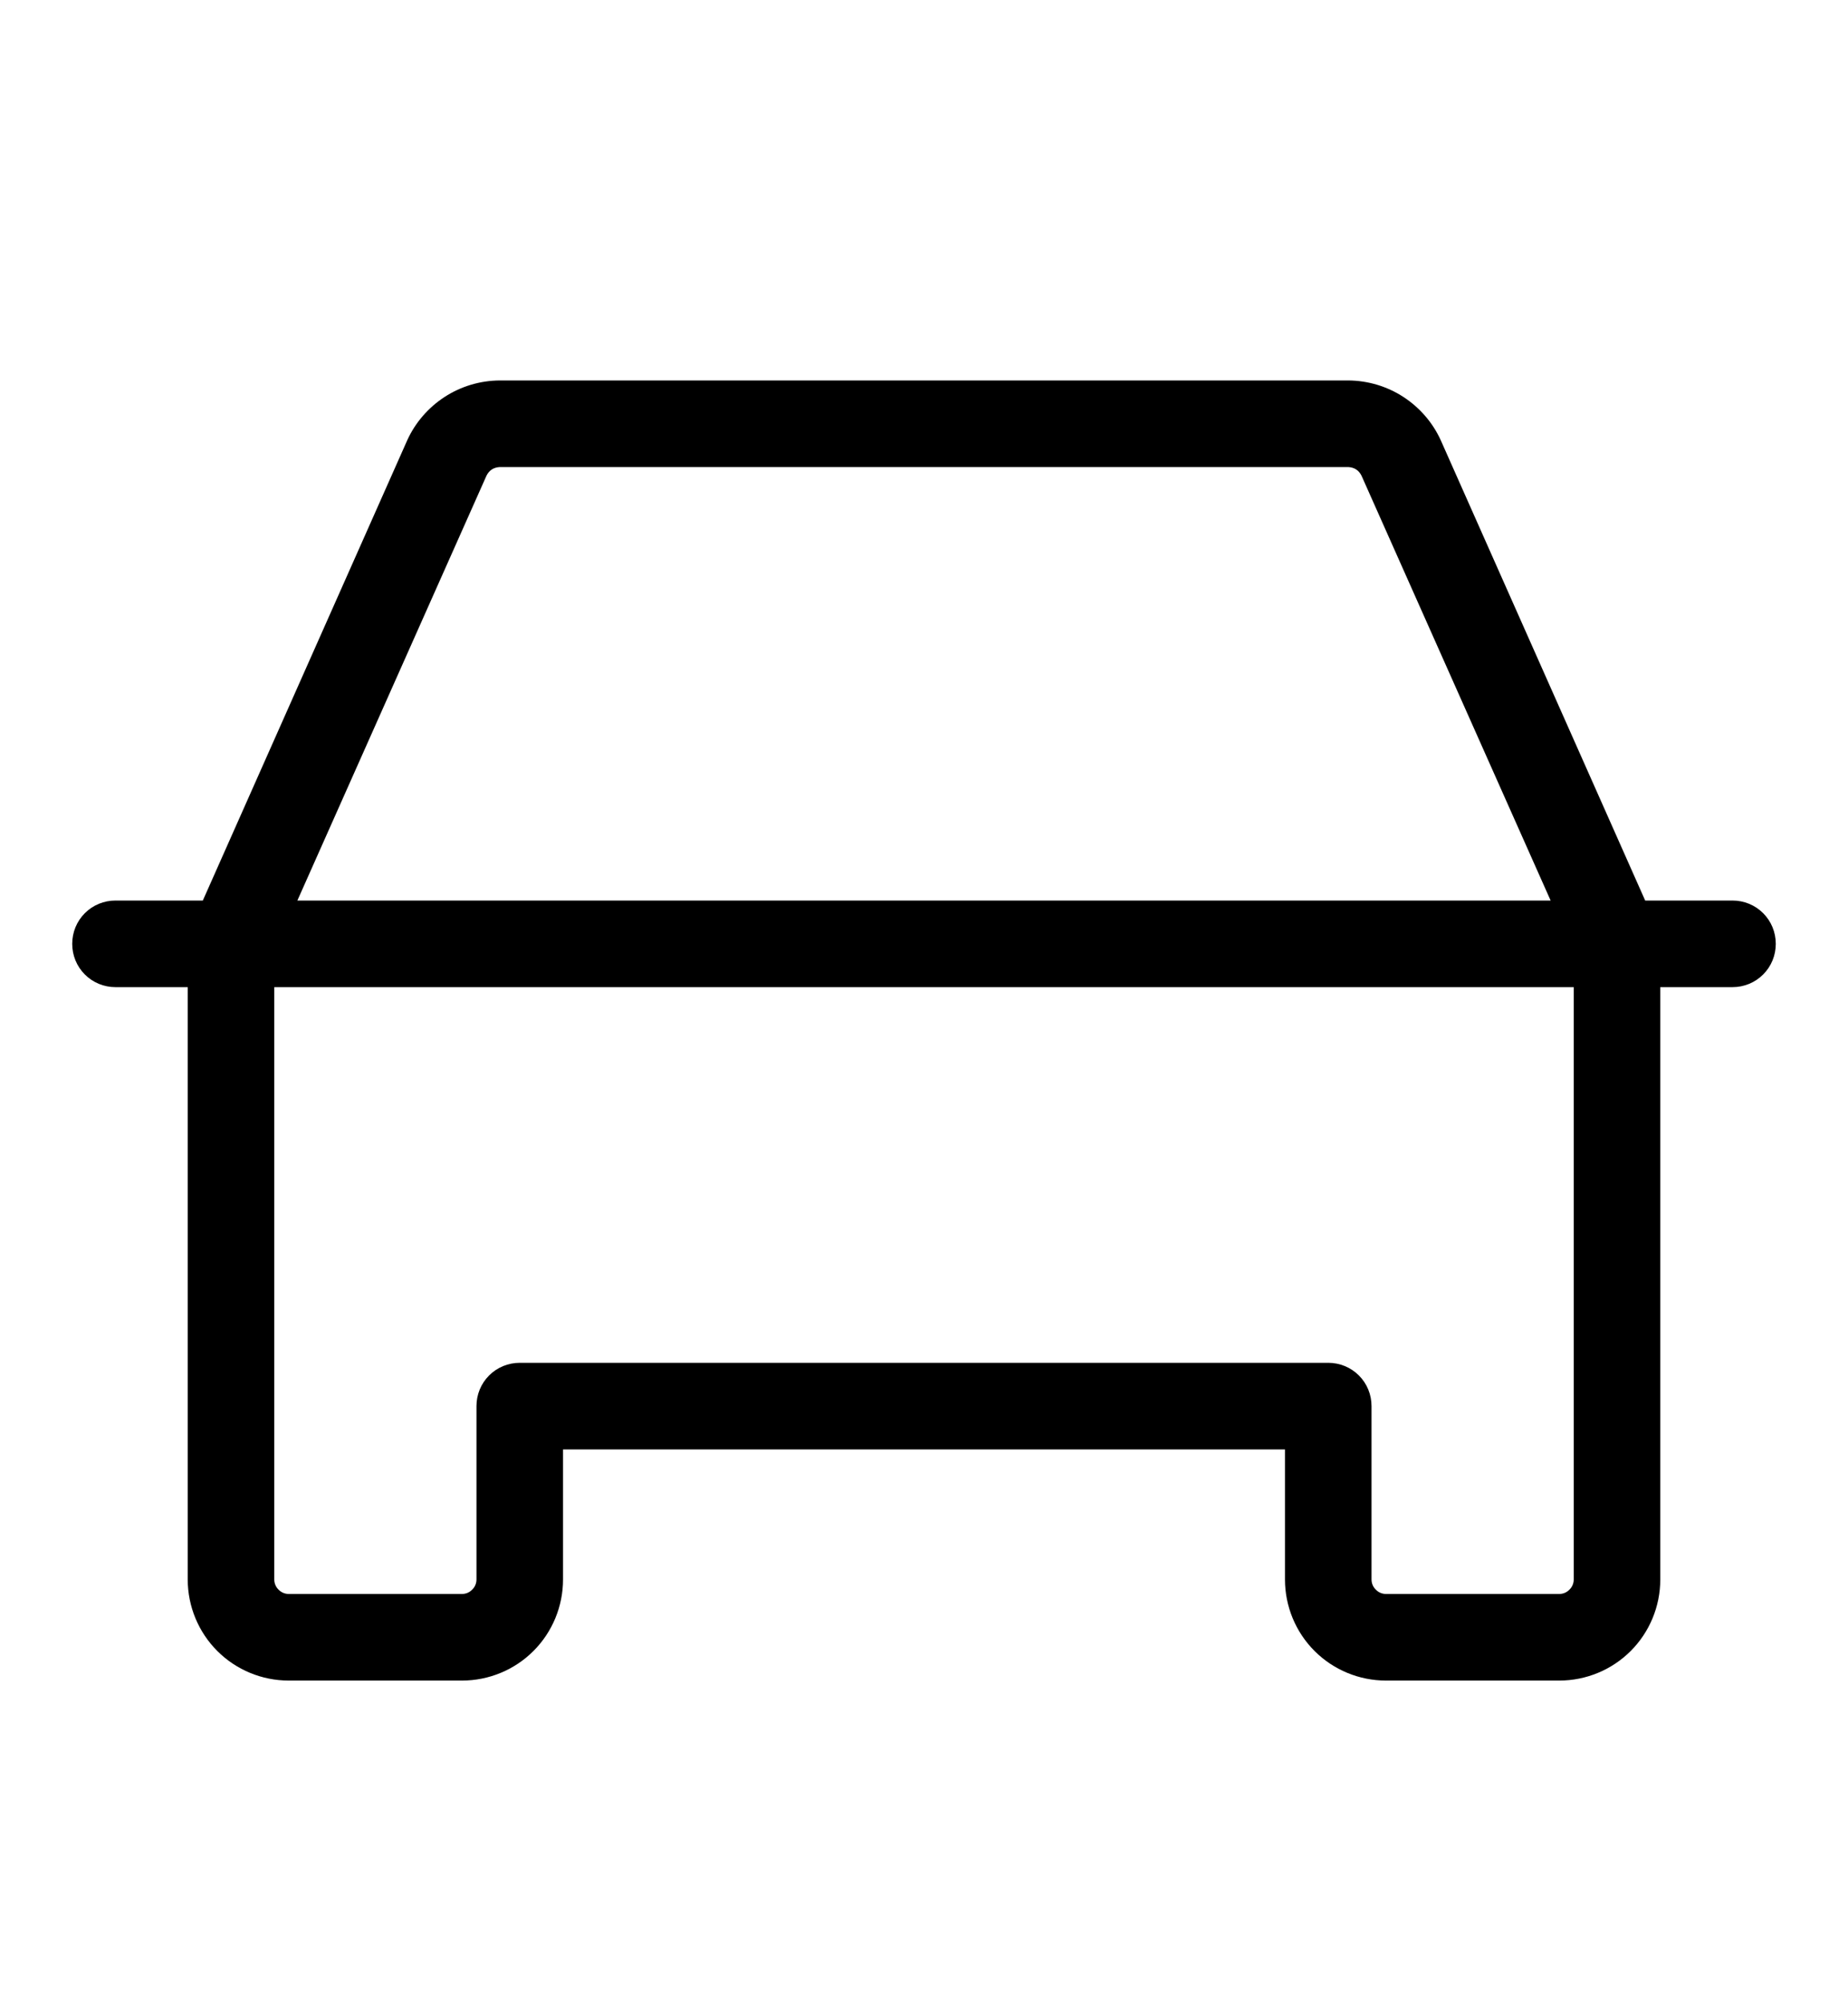 <svg width="12" height="13" viewBox="0 0 12 13" fill="none" xmlns="http://www.w3.org/2000/svg">
<path d="M11.25 5.844H10.683L9.356 2.858C9.304 2.743 9.219 2.645 9.113 2.576C9.007 2.507 8.883 2.47 8.756 2.469H3.244C3.117 2.47 2.993 2.507 2.887 2.576C2.781 2.645 2.696 2.743 2.644 2.858L1.317 5.844H0.75C0.675 5.844 0.604 5.873 0.551 5.926C0.498 5.979 0.469 6.05 0.469 6.125C0.469 6.2 0.498 6.271 0.551 6.324C0.604 6.377 0.675 6.406 0.75 6.406H1.219V10.25C1.219 10.424 1.288 10.591 1.411 10.714C1.534 10.837 1.701 10.906 1.875 10.906H3C3.174 10.906 3.341 10.837 3.464 10.714C3.587 10.591 3.656 10.424 3.656 10.25V9.406H8.344V10.25C8.344 10.424 8.413 10.591 8.536 10.714C8.659 10.837 8.826 10.906 9 10.906H10.125C10.299 10.906 10.466 10.837 10.589 10.714C10.712 10.591 10.781 10.424 10.781 10.25V6.406H11.25C11.325 6.406 11.396 6.377 11.449 6.324C11.502 6.271 11.531 6.2 11.531 6.125C11.531 6.05 11.502 5.979 11.449 5.926C11.396 5.873 11.325 5.844 11.25 5.844ZM3.159 3.087C3.167 3.071 3.178 3.057 3.193 3.047C3.208 3.037 3.226 3.032 3.244 3.031H8.756C8.774 3.032 8.792 3.037 8.807 3.047C8.822 3.057 8.833 3.071 8.841 3.087L10.069 5.844H1.931L3.159 3.087ZM10.219 10.25C10.219 10.275 10.209 10.299 10.191 10.316C10.174 10.334 10.15 10.344 10.125 10.344H9C8.975 10.344 8.951 10.334 8.934 10.316C8.916 10.299 8.906 10.275 8.906 10.25V9.125C8.906 9.05 8.877 8.979 8.824 8.926C8.771 8.873 8.7 8.844 8.625 8.844H3.375C3.3 8.844 3.229 8.873 3.176 8.926C3.123 8.979 3.094 9.05 3.094 9.125V10.25C3.094 10.275 3.084 10.299 3.066 10.316C3.049 10.334 3.025 10.344 3 10.344H1.875C1.85 10.344 1.826 10.334 1.809 10.316C1.791 10.299 1.781 10.275 1.781 10.25V6.406H10.219V10.25Z" fill="black"/>
</svg>
